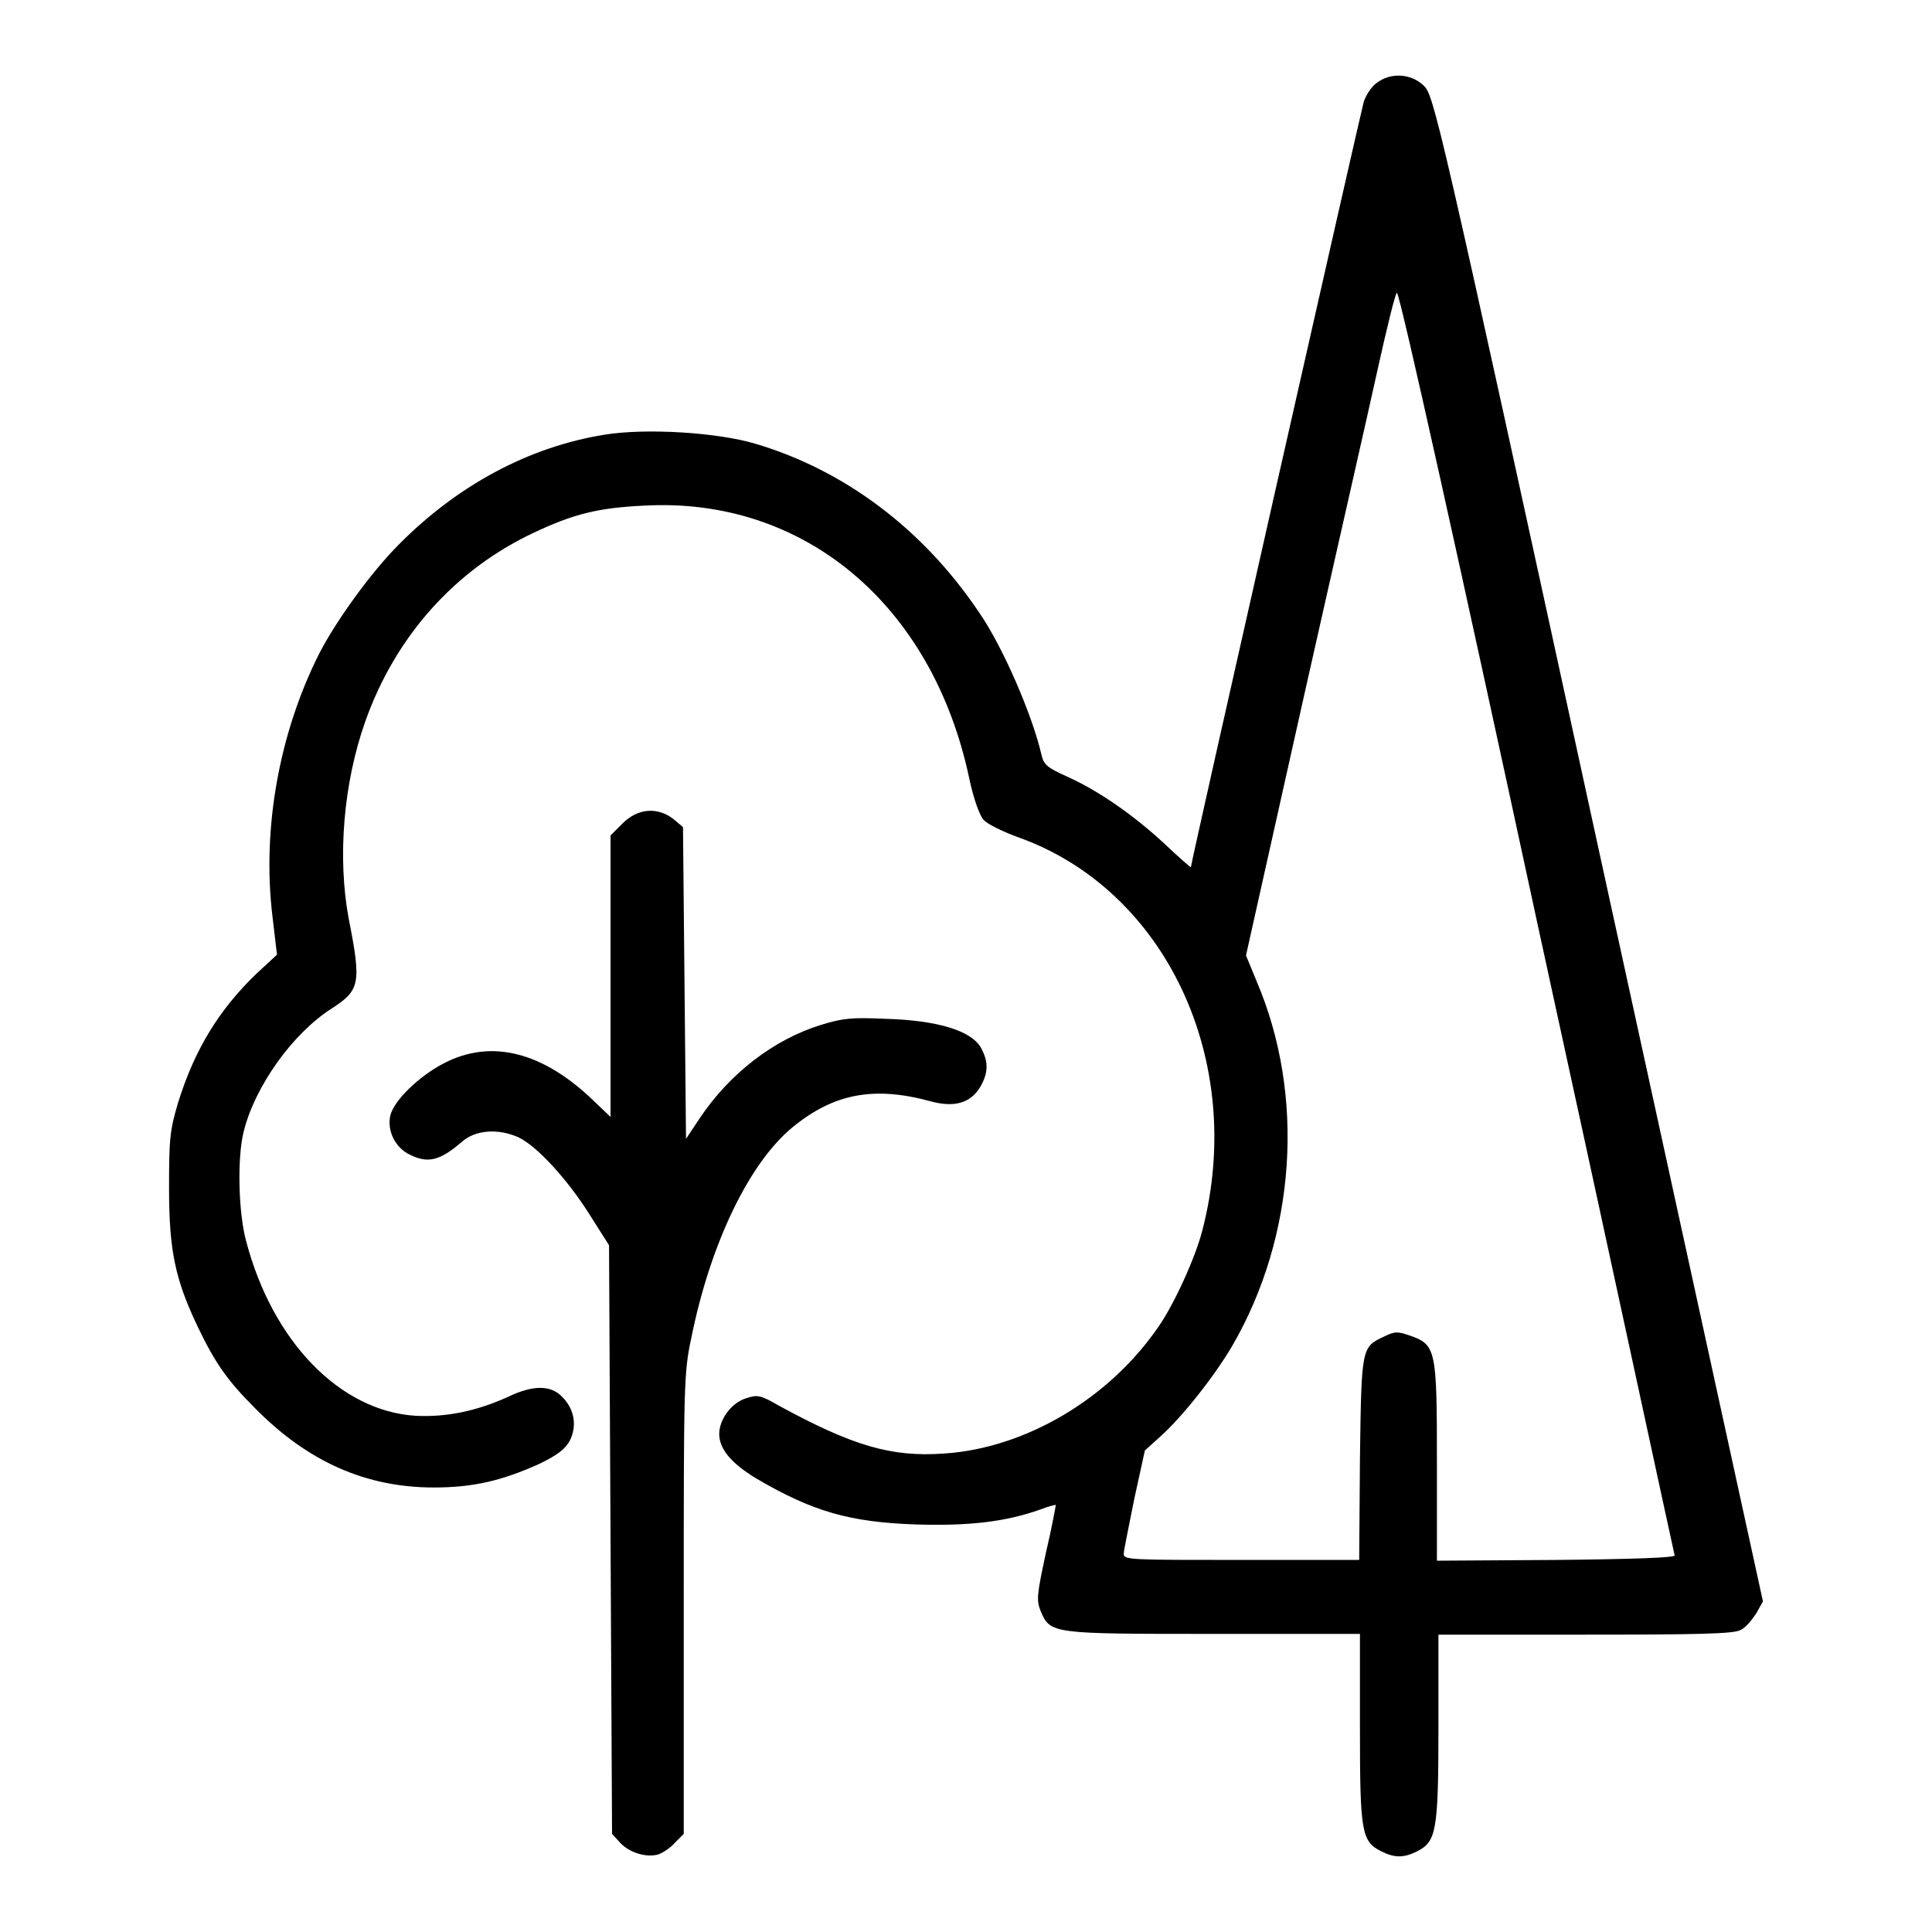 <?xml version="1.0" encoding="utf-8"?>
<!-- Svg Vector Icons : http://www.onlinewebfonts.com/icon -->
<!DOCTYPE svg PUBLIC "-//W3C//DTD SVG 1.1//EN" "http://www.w3.org/Graphics/SVG/1.1/DTD/svg11.dtd">
<svg version="1.1" xmlns="http://www.w3.org/2000/svg" xmlns:xlink="http://www.w3.org/1999/xlink" x="0px" y="0px" viewBox="0 0 256 256" enable-background="new 0 0 256 256" xml:space="preserve">
<g><g><g><path fill="#000000" d="M182.4,11c-0.7,0.5-1.4,1.6-1.7,2.5c-0.4,1.4-22.9,100.8-22.9,101.4c0,0.1-1.6-1.3-3.5-3.1c-4.1-3.8-8.7-7-12.9-8.9c-2.7-1.2-3.1-1.6-3.4-2.9c-1.2-5.2-5.1-14.3-8.3-18.9c-7.4-11-17.8-18.8-29.6-22.3c-5-1.5-14.5-2.1-20-1.2c-10,1.6-19.5,6.7-27.3,14.6c-3.6,3.6-8.3,10.1-10.5,14.4c-5.3,10.5-7.6,23.2-6.2,34.8l0.6,5.1L34,129c-4.9,4.7-8.2,10-10.4,17.1c-1.1,3.7-1.2,4.8-1.2,11.3c0,8.3,0.8,12.1,3.8,18.4c2.3,4.8,3.9,7.1,7.6,10.8c7,7.1,14.7,10.5,23.7,10.5c5.2,0,9-0.9,13.9-3.1c2.5-1.2,3.5-2,4.1-3.1c1-2,0.6-4.2-1-5.8c-1.5-1.6-3.9-1.6-7.2,0c-4.2,1.9-8.2,2.7-12.2,2.5c-10-0.6-19-9.8-22.5-23.2c-1-3.7-1.2-11-0.3-14.5c1.5-6,6.5-13,11.7-16.3c3.7-2.4,3.9-3.3,2.2-11.9c-1.5-8.1-0.7-17.9,2.2-26.1c4-11.3,11.9-20.1,22.3-25c5.3-2.5,8.5-3.3,14.6-3.6c21.2-1.2,38.2,13.1,43.1,36c0.6,2.9,1.4,5,1.9,5.6c0.5,0.6,2.6,1.6,4.5,2.3c19.6,6.9,30.4,29.6,24.5,52.2c-0.9,3.5-3.7,9.7-5.8,12.7c-6.5,9.5-17.6,16.1-28.4,16.8c-7,0.5-12.1-1-22-6.4c-2.4-1.4-2.8-1.4-4.3-0.9c-1.9,0.6-3.5,2.8-3.5,4.7c0,2,1.6,3.9,4.9,5.9c7.5,4.4,12.4,5.8,21.2,6.1c6.9,0.2,11.7-0.3,16.5-2c1-0.4,1.9-0.6,2-0.6c0,0.1-0.5,2.9-1.3,6.3c-1.2,5.6-1.3,6.3-0.7,7.8c1.3,3,1.4,3,22.9,3h19.4V229c0,13.7,0.2,15,2.8,16.3c1.8,0.9,3,0.9,4.8,0c2.5-1.3,2.8-2.6,2.8-16.3v-12.4H210c14.7,0,19.7-0.1,20.6-0.6c0.7-0.3,1.5-1.3,2.1-2.2l0.9-1.6l-21.8-99.8C190.3,13.6,190,12.6,188.6,11.3C186.9,9.7,184.2,9.6,182.4,11z M203.7,122.3c10,45.8,18.1,83.5,18.2,83.8s-5.6,0.5-15.7,0.6l-15.8,0.1v-12.9c0-15-0.1-15.7-3.5-16.9c-1.7-0.6-2.1-0.6-3.5,0.1c-3,1.4-3,1.4-3.2,16.2l-0.1,13.4h-15.6c-14.7,0-15.6,0-15.6-0.8c0-0.5,0.7-3.7,1.4-7.3l1.4-6.4l2.1-1.9c2.8-2.5,7.1-7.9,9.5-12c8.4-14.5,9.7-33.1,3.2-48.3l-1.4-3.4l7.6-34c4.2-18.7,8.7-38.4,9.9-43.9c1.2-5.4,2.3-9.9,2.5-9.9C185.5,38.9,193.8,76.4,203.7,122.3z"/><path fill="#000000" d="M82.5,109.1l-1.6,1.6v18.7V148l-2.2-2.1c-6.7-6.5-13.6-8.3-19.9-5c-3.3,1.7-6.7,5-7.1,7c-0.4,2,0.7,4.2,2.6,5.1c2.4,1.2,4,0.8,6.9-1.7c1.8-1.6,4.8-1.8,7.5-0.6c2.5,1.2,6.5,5.6,9.4,10.2l2.6,4.1l0.2,39l0.2,39l1.1,1.2c1.2,1.3,3.5,2,5.1,1.5c0.5-0.2,1.5-0.8,2.1-1.5l1.2-1.2v-30.4c0-28.9,0-30.7,1-35.3c2.5-12.5,7.7-23.3,13.5-28c5.4-4.4,10.7-5.4,18.1-3.4c3.2,0.9,5.4,0.3,6.7-1.9c1.1-1.9,1.1-3.4,0-5.3c-1.3-2.1-5.6-3.5-12.5-3.7c-4.5-0.2-5.7-0.1-8.6,0.8c-6.2,1.9-12.1,6.4-16.1,12.4l-1.8,2.7l-0.2-20.6l-0.2-20.7l-1.3-1.1C87.1,106.9,84.5,107.1,82.5,109.1z"/></g></g></g>
</svg>